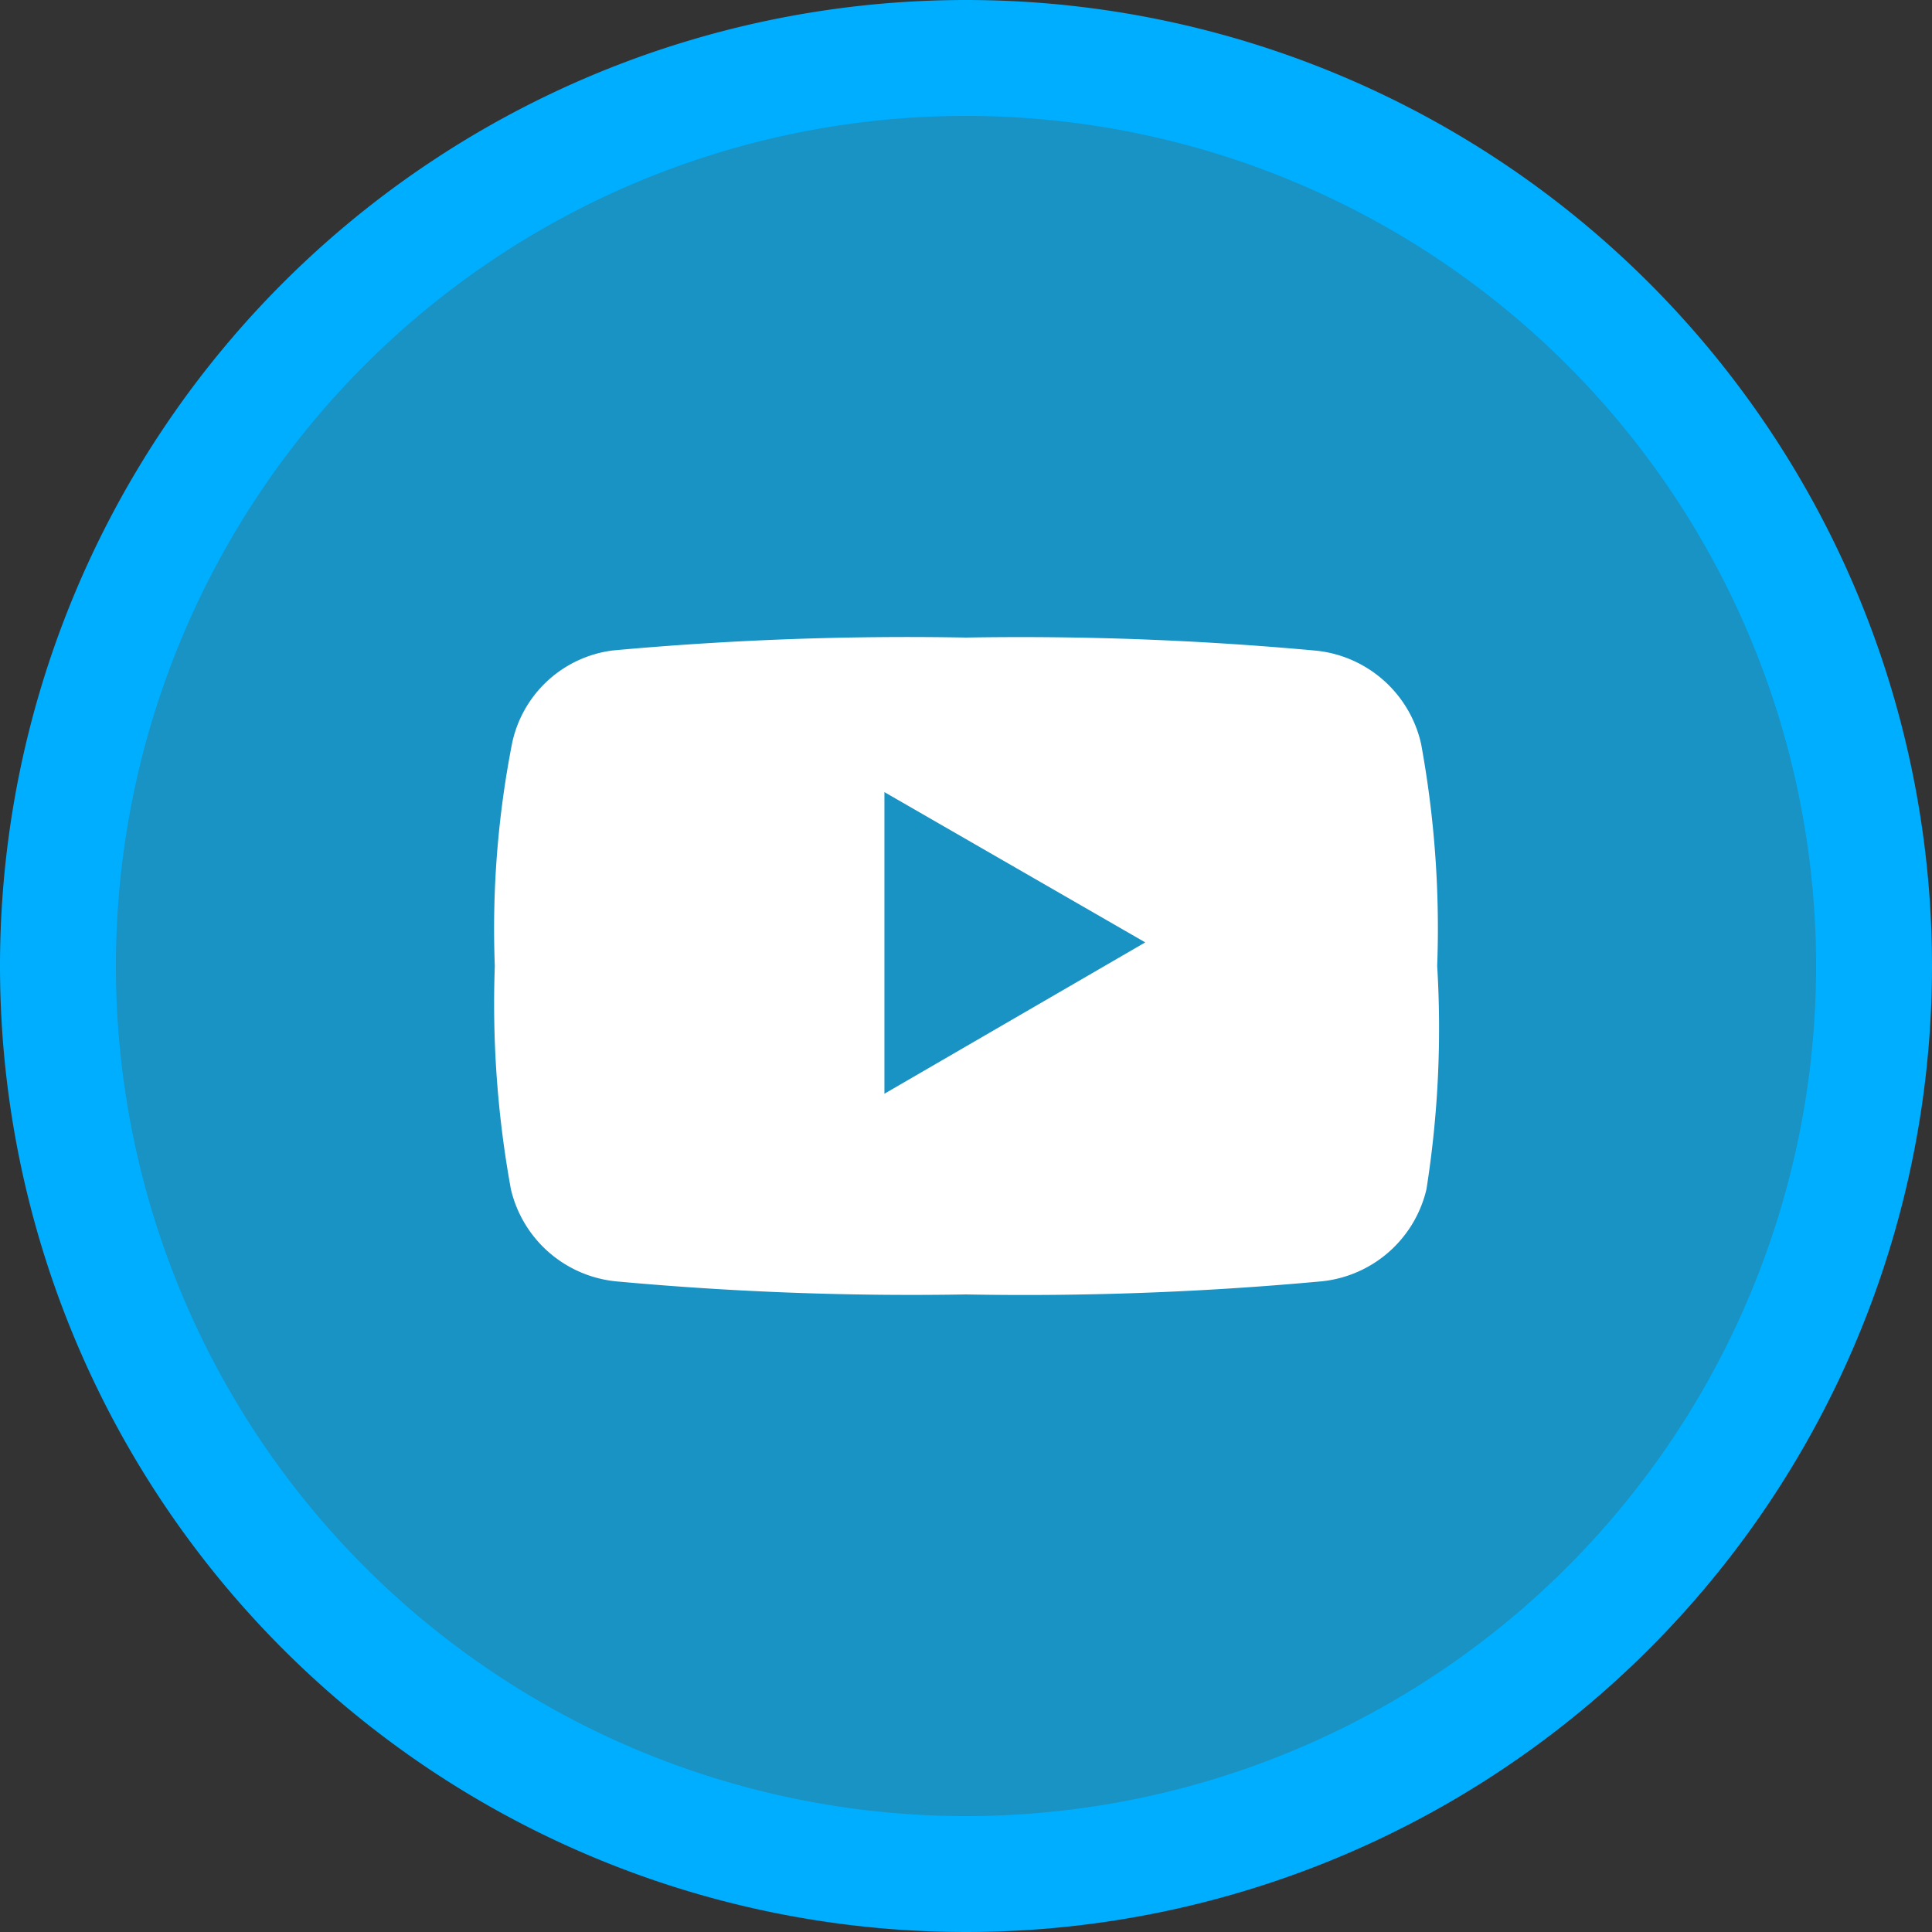 <svg xmlns="http://www.w3.org/2000/svg" viewBox="0 0 18 18"><rect x="0" y="0" width="18" height="18" fill="#333333" stroke="none"/><defs><style>.cls-1{fill:#00aeff;}.cls-2{fill:#1992c4;}.cls-3{fill:#fff;}</style></defs><g id="Calque_2" data-name="Calque 2"><g id="Calque_1-2" data-name="Calque 1"><path class="cls-1" d="M9,0a9,9,0,1,0,9,9A9,9,0,0,0,9,0Z"/><path class="cls-2" d="M9,16.92A7.92,7.92,0,1,1,16.92,9,7.92,7.92,0,0,1,9,16.92Z"/><path class="cls-3" d="M13.24,6.93a1.12,1.12,0,0,0-1-.87A30.06,30.06,0,0,0,9,5.94a30.15,30.15,0,0,0-3.29.12,1.1,1.1,0,0,0-.94.87A9,9,0,0,0,4.61,9a9.63,9.63,0,0,0,.15,2.08,1.12,1.12,0,0,0,1,.86A30.06,30.06,0,0,0,9,12.06a30.06,30.06,0,0,0,3.29-.12,1.12,1.12,0,0,0,1-.86A9.63,9.63,0,0,0,13.39,9,9.53,9.53,0,0,0,13.24,6.93Zm-5,3.26V7.38l2.43,1.4Z"/></g></g></svg>